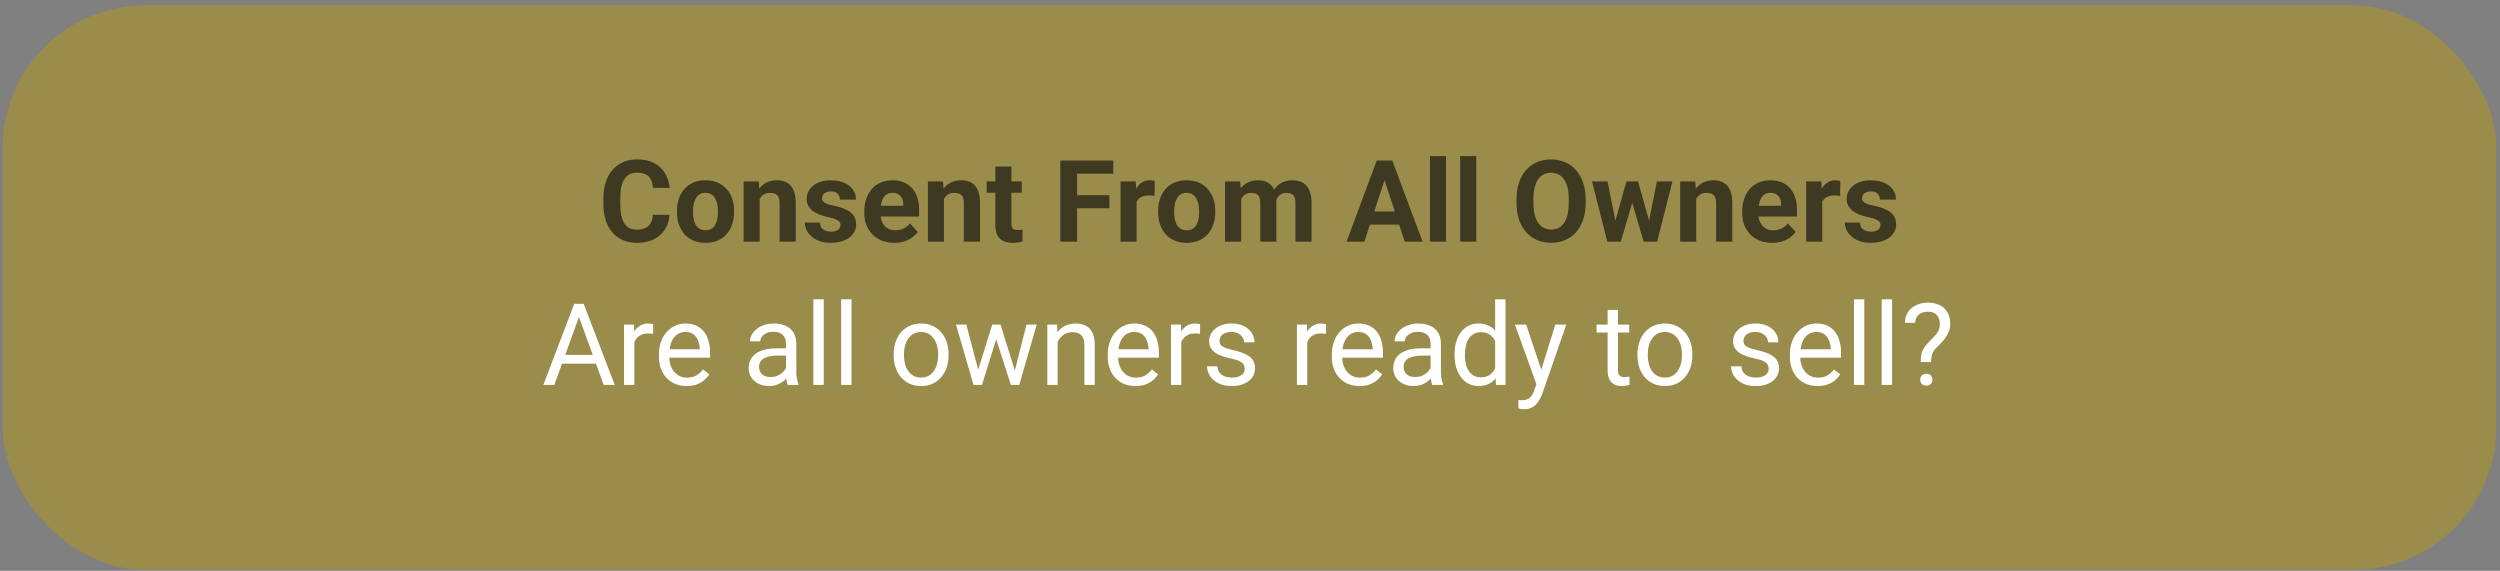 <svg width="438" height="100" viewBox="0 0 438 100" fill="none" xmlns="http://www.w3.org/2000/svg">
<rect x="0" y="0" width="438" height="100" fill="#808080" stroke="none"/>
<rect x="0.461" y="0.952" width="436.892" height="98.87" rx="25" fill="#9A8C4A"/>
<path d="M101.821 54.48L97.114 67.439H95.19L100.61 53.221H101.85L101.821 54.48ZM105.766 67.439L101.049 54.48L101.02 53.221H102.26L107.7 67.439H105.766ZM105.522 62.176V63.719H97.534V62.176H105.522ZM111.137 58.533V67.439H109.331V56.873H111.088L111.137 58.533ZM114.438 56.815L114.428 58.494C114.278 58.462 114.135 58.442 113.999 58.435C113.868 58.422 113.719 58.416 113.549 58.416C113.133 58.416 112.765 58.481 112.446 58.611C112.127 58.742 111.857 58.924 111.635 59.158C111.414 59.393 111.238 59.672 111.108 59.998C110.984 60.317 110.903 60.669 110.864 61.053L110.356 61.346C110.356 60.708 110.418 60.109 110.542 59.549C110.672 58.989 110.87 58.494 111.137 58.065C111.404 57.628 111.743 57.29 112.153 57.049C112.569 56.801 113.064 56.678 113.637 56.678C113.767 56.678 113.917 56.694 114.086 56.727C114.256 56.753 114.373 56.782 114.438 56.815ZM120.297 67.635C119.562 67.635 118.894 67.511 118.295 67.264C117.703 67.01 117.192 66.655 116.762 66.199C116.339 65.743 116.014 65.203 115.786 64.578C115.558 63.953 115.444 63.27 115.444 62.527V62.117C115.444 61.258 115.571 60.493 115.825 59.822C116.079 59.145 116.424 58.572 116.86 58.103C117.296 57.635 117.791 57.28 118.344 57.039C118.898 56.798 119.471 56.678 120.063 56.678C120.818 56.678 121.469 56.808 122.016 57.068C122.569 57.329 123.022 57.693 123.374 58.162C123.725 58.624 123.986 59.171 124.155 59.803C124.324 60.428 124.409 61.111 124.409 61.853V62.664H116.518V61.19H122.602V61.053C122.576 60.584 122.478 60.128 122.309 59.685C122.146 59.243 121.886 58.878 121.528 58.592C121.17 58.305 120.681 58.162 120.063 58.162C119.653 58.162 119.275 58.25 118.93 58.426C118.585 58.595 118.289 58.849 118.042 59.188C117.794 59.526 117.602 59.94 117.465 60.428C117.329 60.916 117.26 61.479 117.26 62.117V62.527C117.26 63.029 117.329 63.501 117.465 63.943C117.609 64.38 117.814 64.764 118.081 65.096C118.354 65.428 118.683 65.688 119.067 65.877C119.458 66.066 119.9 66.16 120.395 66.16C121.033 66.16 121.573 66.03 122.016 65.769C122.459 65.509 122.846 65.161 123.178 64.725L124.272 65.594C124.044 65.939 123.754 66.268 123.403 66.58C123.051 66.893 122.618 67.147 122.104 67.342C121.596 67.537 120.994 67.635 120.297 67.635ZM137.709 65.633V60.193C137.709 59.777 137.625 59.415 137.456 59.109C137.293 58.797 137.045 58.556 136.713 58.387C136.381 58.217 135.971 58.133 135.483 58.133C135.027 58.133 134.627 58.211 134.282 58.367C133.943 58.523 133.676 58.728 133.481 58.982C133.292 59.236 133.198 59.51 133.198 59.803H131.391C131.391 59.425 131.489 59.051 131.684 58.68C131.879 58.309 132.159 57.973 132.524 57.674C132.895 57.368 133.338 57.127 133.852 56.951C134.373 56.769 134.952 56.678 135.59 56.678C136.359 56.678 137.036 56.808 137.622 57.068C138.214 57.329 138.676 57.723 139.008 58.25C139.347 58.771 139.516 59.425 139.516 60.213V65.135C139.516 65.486 139.545 65.861 139.604 66.258C139.669 66.655 139.764 66.997 139.887 67.283V67.439H138.002C137.911 67.231 137.84 66.954 137.788 66.609C137.736 66.258 137.709 65.932 137.709 65.633ZM138.022 61.033L138.042 62.303H136.215C135.701 62.303 135.242 62.345 134.838 62.43C134.435 62.508 134.096 62.628 133.823 62.791C133.549 62.954 133.341 63.159 133.198 63.406C133.055 63.647 132.983 63.93 132.983 64.256C132.983 64.588 133.058 64.891 133.208 65.164C133.357 65.438 133.582 65.656 133.881 65.818C134.187 65.975 134.562 66.053 135.004 66.053C135.558 66.053 136.046 65.936 136.469 65.701C136.892 65.467 137.228 65.18 137.475 64.842C137.729 64.503 137.866 64.174 137.885 63.855L138.657 64.725C138.611 64.998 138.487 65.301 138.286 65.633C138.084 65.965 137.814 66.284 137.475 66.59C137.143 66.889 136.746 67.14 136.284 67.342C135.828 67.537 135.314 67.635 134.741 67.635C134.025 67.635 133.396 67.495 132.856 67.215C132.322 66.935 131.905 66.561 131.606 66.092C131.313 65.617 131.167 65.086 131.167 64.5C131.167 63.934 131.277 63.435 131.499 63.006C131.72 62.57 132.039 62.208 132.456 61.922C132.872 61.629 133.374 61.408 133.959 61.258C134.545 61.108 135.2 61.033 135.922 61.033H138.022ZM144.321 52.44V67.439H142.504V52.44H144.321ZM149.184 52.44V67.439H147.368V52.44H149.184ZM156.567 62.273V62.049C156.567 61.287 156.678 60.581 156.899 59.93C157.12 59.272 157.439 58.703 157.856 58.221C158.273 57.732 158.777 57.355 159.37 57.088C159.962 56.815 160.626 56.678 161.362 56.678C162.104 56.678 162.771 56.815 163.364 57.088C163.963 57.355 164.471 57.732 164.887 58.221C165.31 58.703 165.633 59.272 165.854 59.93C166.075 60.581 166.186 61.287 166.186 62.049V62.273C166.186 63.035 166.075 63.742 165.854 64.393C165.633 65.044 165.31 65.613 164.887 66.102C164.471 66.583 163.966 66.961 163.374 67.234C162.788 67.501 162.124 67.635 161.381 67.635C160.639 67.635 159.972 67.501 159.379 67.234C158.787 66.961 158.279 66.583 157.856 66.102C157.439 65.613 157.12 65.044 156.899 64.393C156.678 63.742 156.567 63.035 156.567 62.273ZM158.374 62.049V62.273C158.374 62.801 158.435 63.299 158.559 63.768C158.683 64.23 158.868 64.64 159.116 64.998C159.37 65.356 159.685 65.639 160.063 65.848C160.441 66.049 160.88 66.15 161.381 66.15C161.876 66.15 162.309 66.049 162.68 65.848C163.058 65.639 163.37 65.356 163.618 64.998C163.865 64.64 164.051 64.23 164.174 63.768C164.305 63.299 164.37 62.801 164.37 62.273V62.049C164.37 61.528 164.305 61.036 164.174 60.574C164.051 60.105 163.862 59.692 163.608 59.334C163.361 58.969 163.048 58.683 162.67 58.475C162.299 58.266 161.863 58.162 161.362 58.162C160.867 58.162 160.431 58.266 160.053 58.475C159.682 58.683 159.37 58.969 159.116 59.334C158.868 59.692 158.683 60.105 158.559 60.574C158.435 61.036 158.374 61.528 158.374 62.049ZM171.127 65.564L173.842 56.873H175.034L174.799 58.602L172.036 67.439H170.874L171.127 65.564ZM169.301 56.873L171.616 65.662L171.782 67.439H170.561L167.495 56.873H169.301ZM177.631 65.594L179.838 56.873H181.635L178.569 67.439H177.358L177.631 65.594ZM175.297 56.873L177.954 65.418L178.256 67.439H177.104L174.262 58.582L174.028 56.873H175.297ZM185.297 59.129V67.439H183.491V56.873H185.2L185.297 59.129ZM184.868 61.756L184.116 61.727C184.122 61.004 184.23 60.337 184.438 59.725C184.646 59.106 184.939 58.569 185.317 58.113C185.694 57.658 186.144 57.306 186.665 57.059C187.192 56.805 187.775 56.678 188.413 56.678C188.933 56.678 189.402 56.749 189.819 56.893C190.236 57.029 190.59 57.251 190.883 57.557C191.183 57.863 191.411 58.26 191.567 58.748C191.723 59.23 191.801 59.819 191.801 60.516V67.439H189.985V60.496C189.985 59.943 189.903 59.5 189.741 59.168C189.578 58.829 189.34 58.585 189.028 58.435C188.715 58.279 188.331 58.201 187.875 58.201C187.426 58.201 187.016 58.296 186.645 58.484C186.28 58.673 185.965 58.934 185.698 59.266C185.437 59.598 185.232 59.978 185.083 60.408C184.939 60.831 184.868 61.281 184.868 61.756ZM198.93 67.635C198.194 67.635 197.527 67.511 196.928 67.264C196.336 67.01 195.825 66.655 195.395 66.199C194.972 65.743 194.646 65.203 194.418 64.578C194.191 63.953 194.077 63.27 194.077 62.527V62.117C194.077 61.258 194.204 60.493 194.458 59.822C194.711 59.145 195.056 58.572 195.493 58.103C195.929 57.635 196.424 57.28 196.977 57.039C197.53 56.798 198.103 56.678 198.696 56.678C199.451 56.678 200.102 56.808 200.649 57.068C201.202 57.329 201.655 57.693 202.006 58.162C202.358 58.624 202.618 59.171 202.788 59.803C202.957 60.428 203.042 61.111 203.042 61.853V62.664H195.151V61.19H201.235V61.053C201.209 60.584 201.111 60.128 200.942 59.685C200.779 59.243 200.519 58.878 200.161 58.592C199.803 58.305 199.314 58.162 198.696 58.162C198.286 58.162 197.908 58.25 197.563 58.426C197.218 58.595 196.922 58.849 196.674 59.188C196.427 59.526 196.235 59.94 196.098 60.428C195.961 60.916 195.893 61.479 195.893 62.117V62.527C195.893 63.029 195.961 63.501 196.098 63.943C196.241 64.38 196.446 64.764 196.713 65.096C196.987 65.428 197.316 65.688 197.7 65.877C198.09 66.066 198.533 66.16 199.028 66.16C199.666 66.16 200.206 66.03 200.649 65.769C201.092 65.509 201.479 65.161 201.811 64.725L202.905 65.594C202.677 65.939 202.387 66.268 202.036 66.58C201.684 66.893 201.251 67.147 200.737 67.342C200.229 67.537 199.627 67.635 198.93 67.635ZM206.958 58.533V67.439H205.151V56.873H206.909L206.958 58.533ZM210.258 56.815L210.249 58.494C210.099 58.462 209.956 58.442 209.819 58.435C209.689 58.422 209.539 58.416 209.37 58.416C208.953 58.416 208.585 58.481 208.266 58.611C207.947 58.742 207.677 58.924 207.456 59.158C207.234 59.393 207.058 59.672 206.928 59.998C206.805 60.317 206.723 60.669 206.684 61.053L206.176 61.346C206.176 60.708 206.238 60.109 206.362 59.549C206.492 58.989 206.691 58.494 206.958 58.065C207.224 57.628 207.563 57.29 207.973 57.049C208.39 56.801 208.885 56.678 209.458 56.678C209.588 56.678 209.737 56.694 209.907 56.727C210.076 56.753 210.193 56.782 210.258 56.815ZM218.081 64.637C218.081 64.376 218.022 64.135 217.905 63.914C217.794 63.686 217.563 63.481 217.211 63.299C216.866 63.11 216.346 62.947 215.649 62.81C215.063 62.687 214.532 62.54 214.057 62.371C213.588 62.202 213.188 61.997 212.856 61.756C212.53 61.515 212.28 61.232 212.104 60.906C211.928 60.581 211.84 60.2 211.84 59.764C211.84 59.347 211.931 58.953 212.114 58.582C212.303 58.211 212.566 57.882 212.905 57.596C213.25 57.309 213.663 57.085 214.145 56.922C214.627 56.759 215.164 56.678 215.756 56.678C216.603 56.678 217.325 56.828 217.924 57.127C218.523 57.426 218.982 57.827 219.301 58.328C219.62 58.823 219.78 59.373 219.78 59.978H217.973C217.973 59.685 217.885 59.402 217.709 59.129C217.54 58.849 217.29 58.618 216.958 58.435C216.632 58.253 216.232 58.162 215.756 58.162C215.255 58.162 214.848 58.24 214.536 58.397C214.23 58.546 214.005 58.738 213.862 58.973C213.725 59.207 213.657 59.454 213.657 59.715C213.657 59.91 213.689 60.086 213.754 60.242C213.826 60.392 213.95 60.532 214.125 60.662C214.301 60.786 214.549 60.903 214.868 61.014C215.187 61.124 215.594 61.235 216.088 61.346C216.954 61.541 217.667 61.775 218.227 62.049C218.787 62.322 219.204 62.658 219.477 63.055C219.75 63.452 219.887 63.934 219.887 64.5C219.887 64.962 219.79 65.385 219.594 65.769C219.405 66.154 219.129 66.486 218.764 66.766C218.406 67.039 217.976 67.254 217.475 67.41C216.98 67.56 216.424 67.635 215.805 67.635C214.874 67.635 214.086 67.469 213.442 67.137C212.797 66.805 212.309 66.375 211.977 65.848C211.645 65.32 211.479 64.764 211.479 64.178H213.295C213.321 64.672 213.465 65.066 213.725 65.359C213.986 65.646 214.305 65.851 214.682 65.975C215.06 66.092 215.434 66.15 215.805 66.15C216.3 66.15 216.713 66.085 217.045 65.955C217.384 65.825 217.641 65.646 217.817 65.418C217.993 65.19 218.081 64.93 218.081 64.637ZM229.028 58.533V67.439H227.221V56.873H228.979L229.028 58.533ZM232.329 56.815L232.319 58.494C232.169 58.462 232.026 58.442 231.889 58.435C231.759 58.422 231.609 58.416 231.44 58.416C231.023 58.416 230.655 58.481 230.336 58.611C230.017 58.742 229.747 58.924 229.526 59.158C229.305 59.393 229.129 59.672 228.999 59.998C228.875 60.317 228.793 60.669 228.754 61.053L228.247 61.346C228.247 60.708 228.308 60.109 228.432 59.549C228.562 58.989 228.761 58.494 229.028 58.065C229.295 57.628 229.633 57.29 230.043 57.049C230.46 56.801 230.955 56.678 231.528 56.678C231.658 56.678 231.808 56.694 231.977 56.727C232.146 56.753 232.264 56.782 232.329 56.815ZM238.188 67.635C237.452 67.635 236.785 67.511 236.186 67.264C235.594 67.01 235.083 66.655 234.653 66.199C234.23 65.743 233.904 65.203 233.676 64.578C233.448 63.953 233.334 63.27 233.334 62.527V62.117C233.334 61.258 233.461 60.493 233.715 59.822C233.969 59.145 234.314 58.572 234.75 58.103C235.187 57.635 235.681 57.28 236.235 57.039C236.788 56.798 237.361 56.678 237.954 56.678C238.709 56.678 239.36 56.808 239.907 57.068C240.46 57.329 240.913 57.693 241.264 58.162C241.616 58.624 241.876 59.171 242.045 59.803C242.215 60.428 242.299 61.111 242.299 61.853V62.664H234.409V61.19H240.493V61.053C240.467 60.584 240.369 60.128 240.2 59.685C240.037 59.243 239.777 58.878 239.418 58.592C239.06 58.305 238.572 58.162 237.954 58.162C237.543 58.162 237.166 58.25 236.821 58.426C236.476 58.595 236.18 58.849 235.932 59.188C235.685 59.526 235.493 59.94 235.356 60.428C235.219 60.916 235.151 61.479 235.151 62.117V62.527C235.151 63.029 235.219 63.501 235.356 63.943C235.499 64.38 235.704 64.764 235.971 65.096C236.245 65.428 236.573 65.688 236.958 65.877C237.348 66.066 237.791 66.16 238.286 66.16C238.924 66.16 239.464 66.03 239.907 65.769C240.349 65.509 240.737 65.161 241.069 64.725L242.163 65.594C241.935 65.939 241.645 66.268 241.293 66.58C240.942 66.893 240.509 67.147 239.995 67.342C239.487 67.537 238.885 67.635 238.188 67.635ZM250.639 65.633V60.193C250.639 59.777 250.555 59.415 250.385 59.109C250.222 58.797 249.975 58.556 249.643 58.387C249.311 58.217 248.901 58.133 248.413 58.133C247.957 58.133 247.556 58.211 247.211 58.367C246.873 58.523 246.606 58.728 246.411 58.982C246.222 59.236 246.127 59.51 246.127 59.803H244.321C244.321 59.425 244.418 59.051 244.614 58.68C244.809 58.309 245.089 57.973 245.454 57.674C245.825 57.368 246.267 57.127 246.782 56.951C247.303 56.769 247.882 56.678 248.52 56.678C249.288 56.678 249.965 56.808 250.551 57.068C251.144 57.329 251.606 57.723 251.938 58.25C252.277 58.771 252.446 59.425 252.446 60.213V65.135C252.446 65.486 252.475 65.861 252.534 66.258C252.599 66.655 252.693 66.997 252.817 67.283V67.439H250.932C250.841 67.231 250.769 66.954 250.717 66.609C250.665 66.258 250.639 65.932 250.639 65.633ZM250.952 61.033L250.971 62.303H249.145C248.631 62.303 248.172 62.345 247.768 62.43C247.364 62.508 247.026 62.628 246.752 62.791C246.479 62.954 246.271 63.159 246.127 63.406C245.984 63.647 245.913 63.93 245.913 64.256C245.913 64.588 245.987 64.891 246.137 65.164C246.287 65.438 246.512 65.656 246.811 65.818C247.117 65.975 247.491 66.053 247.934 66.053C248.487 66.053 248.976 65.936 249.399 65.701C249.822 65.467 250.157 65.18 250.405 64.842C250.659 64.503 250.795 64.174 250.815 63.855L251.586 64.725C251.541 64.998 251.417 65.301 251.215 65.633C251.014 65.965 250.743 66.284 250.405 66.59C250.073 66.889 249.676 67.14 249.213 67.342C248.758 67.537 248.243 67.635 247.67 67.635C246.954 67.635 246.326 67.495 245.786 67.215C245.252 66.935 244.835 66.561 244.536 66.092C244.243 65.617 244.096 65.086 244.096 64.5C244.096 63.934 244.207 63.435 244.428 63.006C244.65 62.57 244.969 62.208 245.385 61.922C245.802 61.629 246.303 61.408 246.889 61.258C247.475 61.108 248.129 61.033 248.852 61.033H250.952ZM261.948 65.389V52.44H263.764V67.439H262.104L261.948 65.389ZM254.838 62.273V62.068C254.838 61.261 254.936 60.529 255.131 59.871C255.333 59.207 255.616 58.637 255.981 58.162C256.352 57.687 256.792 57.322 257.299 57.068C257.814 56.808 258.387 56.678 259.018 56.678C259.682 56.678 260.262 56.795 260.756 57.029C261.258 57.257 261.681 57.592 262.026 58.035C262.377 58.471 262.654 58.999 262.856 59.617C263.058 60.236 263.198 60.935 263.276 61.717V62.615C263.204 63.39 263.064 64.087 262.856 64.705C262.654 65.324 262.377 65.851 262.026 66.287C261.681 66.723 261.258 67.059 260.756 67.293C260.255 67.521 259.669 67.635 258.999 67.635C258.38 67.635 257.814 67.501 257.299 67.234C256.792 66.967 256.352 66.593 255.981 66.111C255.616 65.63 255.333 65.063 255.131 64.412C254.936 63.755 254.838 63.042 254.838 62.273ZM256.655 62.068V62.273C256.655 62.801 256.707 63.296 256.811 63.758C256.922 64.22 257.091 64.627 257.319 64.978C257.547 65.33 257.836 65.607 258.188 65.809C258.54 66.004 258.959 66.102 259.448 66.102C260.047 66.102 260.538 65.975 260.922 65.721C261.313 65.467 261.625 65.132 261.86 64.715C262.094 64.298 262.277 63.846 262.407 63.357V61.004C262.329 60.646 262.215 60.301 262.065 59.969C261.922 59.63 261.733 59.331 261.499 59.07C261.271 58.803 260.987 58.592 260.649 58.435C260.317 58.279 259.923 58.201 259.467 58.201C258.972 58.201 258.546 58.305 258.188 58.514C257.836 58.715 257.547 58.995 257.319 59.353C257.091 59.705 256.922 60.115 256.811 60.584C256.707 61.046 256.655 61.541 256.655 62.068ZM269.545 66.346L272.485 56.873H274.418L270.18 69.07C270.083 69.331 269.952 69.611 269.79 69.91C269.633 70.216 269.431 70.506 269.184 70.779C268.937 71.053 268.637 71.274 268.286 71.443C267.941 71.619 267.527 71.707 267.045 71.707C266.902 71.707 266.72 71.688 266.499 71.648C266.277 71.609 266.121 71.577 266.03 71.551L266.02 70.086C266.072 70.092 266.153 70.099 266.264 70.106C266.381 70.118 266.463 70.125 266.508 70.125C266.918 70.125 267.267 70.07 267.553 69.959C267.84 69.855 268.081 69.676 268.276 69.422C268.478 69.174 268.65 68.833 268.793 68.397L269.545 66.346ZM267.387 56.873L270.131 65.076L270.6 66.981L269.301 67.644L265.415 56.873H267.387ZM285.434 56.873V58.26H279.721V56.873H285.434ZM281.655 54.305H283.461V64.822C283.461 65.18 283.517 65.451 283.627 65.633C283.738 65.815 283.881 65.936 284.057 65.994C284.233 66.053 284.422 66.082 284.624 66.082C284.773 66.082 284.93 66.069 285.092 66.043C285.262 66.01 285.389 65.984 285.473 65.965L285.483 67.439C285.34 67.485 285.151 67.527 284.917 67.566C284.689 67.612 284.412 67.635 284.086 67.635C283.644 67.635 283.237 67.547 282.866 67.371C282.495 67.195 282.198 66.902 281.977 66.492C281.762 66.076 281.655 65.516 281.655 64.812V54.305ZM286.879 62.273V62.049C286.879 61.287 286.99 60.581 287.211 59.93C287.433 59.272 287.752 58.703 288.168 58.221C288.585 57.732 289.09 57.355 289.682 57.088C290.275 56.815 290.939 56.678 291.674 56.678C292.417 56.678 293.084 56.815 293.676 57.088C294.275 57.355 294.783 57.732 295.2 58.221C295.623 58.703 295.945 59.272 296.167 59.93C296.388 60.581 296.499 61.287 296.499 62.049V62.273C296.499 63.035 296.388 63.742 296.167 64.393C295.945 65.044 295.623 65.613 295.2 66.102C294.783 66.583 294.278 66.961 293.686 67.234C293.1 67.501 292.436 67.635 291.694 67.635C290.952 67.635 290.284 67.501 289.692 67.234C289.099 66.961 288.592 66.583 288.168 66.102C287.752 65.613 287.433 65.044 287.211 64.393C286.99 63.742 286.879 63.035 286.879 62.273ZM288.686 62.049V62.273C288.686 62.801 288.748 63.299 288.872 63.768C288.995 64.23 289.181 64.64 289.428 64.998C289.682 65.356 289.998 65.639 290.375 65.848C290.753 66.049 291.193 66.15 291.694 66.15C292.189 66.15 292.622 66.049 292.993 65.848C293.37 65.639 293.683 65.356 293.93 64.998C294.178 64.64 294.363 64.23 294.487 63.768C294.617 63.299 294.682 62.801 294.682 62.273V62.049C294.682 61.528 294.617 61.036 294.487 60.574C294.363 60.105 294.174 59.692 293.92 59.334C293.673 58.969 293.361 58.683 292.983 58.475C292.612 58.266 292.176 58.162 291.674 58.162C291.18 58.162 290.743 58.266 290.366 58.475C289.995 58.683 289.682 58.969 289.428 59.334C289.181 59.692 288.995 60.105 288.872 60.574C288.748 61.036 288.686 61.528 288.686 62.049ZM309.877 64.637C309.877 64.376 309.819 64.135 309.702 63.914C309.591 63.686 309.36 63.481 309.008 63.299C308.663 63.11 308.142 62.947 307.446 62.81C306.86 62.687 306.329 62.54 305.854 62.371C305.385 62.202 304.985 61.997 304.653 61.756C304.327 61.515 304.077 61.232 303.901 60.906C303.725 60.581 303.637 60.2 303.637 59.764C303.637 59.347 303.728 58.953 303.911 58.582C304.099 58.211 304.363 57.882 304.702 57.596C305.047 57.309 305.46 57.085 305.942 56.922C306.424 56.759 306.961 56.678 307.553 56.678C308.4 56.678 309.122 56.828 309.721 57.127C310.32 57.426 310.779 57.827 311.098 58.328C311.417 58.823 311.577 59.373 311.577 59.978H309.77C309.77 59.685 309.682 59.402 309.506 59.129C309.337 58.849 309.086 58.618 308.754 58.435C308.429 58.253 308.028 58.162 307.553 58.162C307.052 58.162 306.645 58.24 306.333 58.397C306.027 58.546 305.802 58.738 305.659 58.973C305.522 59.207 305.454 59.454 305.454 59.715C305.454 59.91 305.486 60.086 305.551 60.242C305.623 60.392 305.747 60.532 305.922 60.662C306.098 60.786 306.346 60.903 306.665 61.014C306.984 61.124 307.39 61.235 307.885 61.346C308.751 61.541 309.464 61.775 310.024 62.049C310.584 62.322 311 62.658 311.274 63.055C311.547 63.452 311.684 63.934 311.684 64.5C311.684 64.962 311.586 65.385 311.391 65.769C311.202 66.154 310.926 66.486 310.561 66.766C310.203 67.039 309.773 67.254 309.272 67.41C308.777 67.56 308.221 67.635 307.602 67.635C306.671 67.635 305.883 67.469 305.239 67.137C304.594 66.805 304.106 66.375 303.774 65.848C303.442 65.32 303.276 64.764 303.276 64.178H305.092C305.118 64.672 305.262 65.066 305.522 65.359C305.782 65.646 306.101 65.851 306.479 65.975C306.857 66.092 307.231 66.15 307.602 66.15C308.097 66.15 308.51 66.085 308.842 65.955C309.181 65.825 309.438 65.646 309.614 65.418C309.79 65.19 309.877 64.93 309.877 64.637ZM318.442 67.635C317.706 67.635 317.039 67.511 316.44 67.264C315.847 67.01 315.336 66.655 314.907 66.199C314.484 65.743 314.158 65.203 313.93 64.578C313.702 63.953 313.588 63.27 313.588 62.527V62.117C313.588 61.258 313.715 60.493 313.969 59.822C314.223 59.145 314.568 58.572 315.004 58.103C315.441 57.635 315.935 57.28 316.489 57.039C317.042 56.798 317.615 56.678 318.208 56.678C318.963 56.678 319.614 56.808 320.161 57.068C320.714 57.329 321.167 57.693 321.518 58.162C321.87 58.624 322.13 59.171 322.299 59.803C322.469 60.428 322.553 61.111 322.553 61.853V62.664H314.663V61.19H320.747V61.053C320.721 60.584 320.623 60.128 320.454 59.685C320.291 59.243 320.03 58.878 319.672 58.592C319.314 58.305 318.826 58.162 318.208 58.162C317.797 58.162 317.42 58.25 317.075 58.426C316.73 58.595 316.433 58.849 316.186 59.188C315.939 59.526 315.747 59.94 315.61 60.428C315.473 60.916 315.405 61.479 315.405 62.117V62.527C315.405 63.029 315.473 63.501 315.61 63.943C315.753 64.38 315.958 64.764 316.225 65.096C316.499 65.428 316.827 65.688 317.211 65.877C317.602 66.066 318.045 66.16 318.54 66.16C319.178 66.16 319.718 66.03 320.161 65.769C320.603 65.509 320.991 65.161 321.323 64.725L322.417 65.594C322.189 65.939 321.899 66.268 321.547 66.58C321.196 66.893 320.763 67.147 320.249 67.342C319.741 67.537 319.139 67.635 318.442 67.635ZM326.625 52.44V67.439H324.809V52.44H326.625ZM331.489 52.44V67.439H329.672V52.44H331.489ZM338.315 63.435H336.499C336.505 62.81 336.56 62.3 336.665 61.902C336.775 61.499 336.954 61.131 337.202 60.799C337.449 60.467 337.778 60.089 338.188 59.666C338.487 59.36 338.761 59.074 339.008 58.807C339.262 58.533 339.467 58.24 339.624 57.928C339.78 57.609 339.858 57.228 339.858 56.785C339.858 56.336 339.777 55.949 339.614 55.623C339.458 55.297 339.223 55.047 338.911 54.871C338.605 54.695 338.224 54.607 337.768 54.607C337.39 54.607 337.032 54.676 336.694 54.812C336.355 54.949 336.082 55.161 335.874 55.447C335.665 55.727 335.558 56.095 335.551 56.551H333.745C333.758 55.815 333.94 55.184 334.292 54.656C334.65 54.129 335.131 53.725 335.737 53.445C336.342 53.165 337.019 53.025 337.768 53.025C338.595 53.025 339.298 53.175 339.877 53.475C340.463 53.774 340.909 54.204 341.215 54.764C341.521 55.317 341.674 55.975 341.674 56.736C341.674 57.322 341.554 57.863 341.313 58.357C341.079 58.846 340.776 59.305 340.405 59.734C340.034 60.164 339.64 60.574 339.223 60.965C338.865 61.297 338.624 61.671 338.5 62.088C338.377 62.505 338.315 62.954 338.315 63.435ZM336.42 66.531C336.42 66.238 336.512 65.991 336.694 65.789C336.876 65.587 337.14 65.486 337.485 65.486C337.836 65.486 338.103 65.587 338.286 65.789C338.468 65.991 338.559 66.238 338.559 66.531C338.559 66.811 338.468 67.052 338.286 67.254C338.103 67.456 337.836 67.557 337.485 67.557C337.14 67.557 336.876 67.456 336.694 67.254C336.512 67.052 336.42 66.811 336.42 66.531Z" fill="white"/>
<path d="M114.385 37.629H117.305C117.247 38.586 116.983 39.435 116.514 40.178C116.052 40.92 115.404 41.499 114.571 41.916C113.744 42.333 112.748 42.541 111.583 42.541C110.671 42.541 109.854 42.385 109.131 42.072C108.409 41.753 107.79 41.297 107.276 40.705C106.768 40.113 106.381 39.397 106.114 38.557C105.847 37.717 105.713 36.776 105.713 35.734V34.748C105.713 33.706 105.85 32.766 106.124 31.926C106.403 31.079 106.801 30.36 107.315 29.768C107.836 29.175 108.458 28.719 109.18 28.4C109.903 28.081 110.71 27.922 111.602 27.922C112.787 27.922 113.786 28.137 114.6 28.566C115.42 28.996 116.055 29.588 116.504 30.344C116.96 31.099 117.234 31.958 117.325 32.922H114.395C114.362 32.349 114.249 31.864 114.053 31.467C113.858 31.063 113.562 30.76 113.165 30.559C112.774 30.35 112.253 30.246 111.602 30.246C111.114 30.246 110.687 30.337 110.323 30.52C109.958 30.702 109.652 30.979 109.405 31.35C109.157 31.721 108.972 32.19 108.848 32.756C108.731 33.316 108.672 33.973 108.672 34.728V35.734C108.672 36.47 108.728 37.118 108.838 37.678C108.949 38.231 109.118 38.7 109.346 39.084C109.581 39.462 109.88 39.748 110.245 39.943C110.616 40.132 111.062 40.227 111.583 40.227C112.194 40.227 112.699 40.129 113.096 39.934C113.493 39.738 113.796 39.449 114.004 39.065C114.219 38.68 114.346 38.202 114.385 37.629ZM118.604 37.17V36.965C118.604 36.19 118.715 35.477 118.936 34.826C119.157 34.169 119.48 33.599 119.903 33.117C120.326 32.635 120.847 32.261 121.465 31.994C122.084 31.721 122.793 31.584 123.594 31.584C124.395 31.584 125.108 31.721 125.733 31.994C126.358 32.261 126.882 32.635 127.305 33.117C127.735 33.599 128.06 34.169 128.282 34.826C128.503 35.477 128.614 36.19 128.614 36.965V37.17C128.614 37.938 128.503 38.651 128.282 39.309C128.06 39.96 127.735 40.529 127.305 41.018C126.882 41.499 126.361 41.874 125.743 42.141C125.124 42.408 124.415 42.541 123.614 42.541C122.813 42.541 122.1 42.408 121.475 42.141C120.857 41.874 120.333 41.499 119.903 41.018C119.48 40.529 119.157 39.96 118.936 39.309C118.715 38.651 118.604 37.938 118.604 37.17ZM121.417 36.965V37.17C121.417 37.613 121.456 38.026 121.534 38.41C121.612 38.794 121.736 39.133 121.905 39.426C122.081 39.712 122.308 39.937 122.588 40.1C122.868 40.262 123.21 40.344 123.614 40.344C124.004 40.344 124.34 40.262 124.62 40.1C124.9 39.937 125.124 39.712 125.293 39.426C125.463 39.133 125.586 38.794 125.665 38.41C125.749 38.026 125.792 37.613 125.792 37.17V36.965C125.792 36.535 125.749 36.132 125.665 35.754C125.586 35.37 125.459 35.031 125.284 34.738C125.114 34.439 124.89 34.204 124.61 34.035C124.33 33.866 123.991 33.781 123.594 33.781C123.197 33.781 122.859 33.866 122.579 34.035C122.305 34.204 122.081 34.439 121.905 34.738C121.736 35.031 121.612 35.37 121.534 35.754C121.456 36.132 121.417 36.535 121.417 36.965ZM133.096 34.035V42.346H130.284V31.779H132.92L133.096 34.035ZM132.686 36.691H131.924C131.924 35.91 132.025 35.207 132.227 34.582C132.429 33.95 132.712 33.413 133.077 32.971C133.441 32.522 133.874 32.18 134.375 31.945C134.883 31.704 135.45 31.584 136.075 31.584C136.569 31.584 137.022 31.656 137.432 31.799C137.842 31.942 138.194 32.17 138.487 32.482C138.786 32.795 139.014 33.208 139.17 33.723C139.333 34.237 139.415 34.865 139.415 35.607V42.346H136.583V35.598C136.583 35.129 136.517 34.764 136.387 34.504C136.257 34.243 136.065 34.061 135.811 33.957C135.564 33.846 135.258 33.791 134.893 33.791C134.515 33.791 134.187 33.866 133.907 34.016C133.633 34.165 133.405 34.374 133.223 34.641C133.047 34.901 132.914 35.207 132.823 35.559C132.732 35.91 132.686 36.288 132.686 36.691ZM147.266 39.426C147.266 39.224 147.208 39.042 147.09 38.879C146.973 38.716 146.755 38.566 146.436 38.43C146.124 38.286 145.671 38.156 145.079 38.039C144.545 37.922 144.047 37.775 143.584 37.6C143.129 37.417 142.732 37.199 142.393 36.945C142.061 36.691 141.801 36.392 141.612 36.047C141.423 35.695 141.329 35.295 141.329 34.846C141.329 34.403 141.423 33.986 141.612 33.596C141.807 33.205 142.084 32.86 142.442 32.56C142.806 32.255 143.249 32.017 143.77 31.848C144.297 31.672 144.89 31.584 145.547 31.584C146.465 31.584 147.253 31.73 147.911 32.023C148.575 32.316 149.083 32.72 149.434 33.234C149.792 33.742 149.971 34.322 149.971 34.973H147.159C147.159 34.699 147.1 34.455 146.983 34.24C146.872 34.019 146.696 33.846 146.456 33.723C146.221 33.592 145.915 33.527 145.538 33.527C145.225 33.527 144.955 33.583 144.727 33.693C144.499 33.797 144.323 33.941 144.2 34.123C144.083 34.299 144.024 34.494 144.024 34.709C144.024 34.872 144.056 35.018 144.122 35.148C144.193 35.272 144.307 35.386 144.463 35.49C144.62 35.594 144.821 35.692 145.069 35.783C145.323 35.868 145.635 35.946 146.006 36.018C146.768 36.174 147.448 36.379 148.047 36.633C148.646 36.88 149.122 37.219 149.473 37.648C149.825 38.072 150 38.628 150 39.318C150 39.787 149.896 40.217 149.688 40.607C149.48 40.998 149.18 41.34 148.79 41.633C148.399 41.919 147.93 42.144 147.383 42.307C146.843 42.463 146.234 42.541 145.557 42.541C144.574 42.541 143.741 42.365 143.057 42.014C142.38 41.662 141.866 41.216 141.514 40.676C141.169 40.129 140.997 39.569 140.997 38.996H143.663C143.676 39.38 143.773 39.69 143.956 39.924C144.144 40.158 144.382 40.328 144.668 40.432C144.961 40.536 145.277 40.588 145.616 40.588C145.98 40.588 146.283 40.539 146.524 40.441C146.765 40.337 146.947 40.2 147.071 40.031C147.201 39.855 147.266 39.654 147.266 39.426ZM156.69 42.541C155.87 42.541 155.134 42.411 154.483 42.15C153.832 41.883 153.278 41.516 152.823 41.047C152.374 40.578 152.028 40.035 151.788 39.416C151.547 38.791 151.426 38.127 151.426 37.424V37.033C151.426 36.232 151.54 35.5 151.768 34.836C151.996 34.172 152.321 33.596 152.745 33.107C153.174 32.619 153.695 32.245 154.307 31.984C154.919 31.717 155.609 31.584 156.377 31.584C157.126 31.584 157.79 31.708 158.37 31.955C158.949 32.203 159.434 32.554 159.825 33.01C160.222 33.465 160.521 34.012 160.723 34.65C160.925 35.282 161.026 35.985 161.026 36.76V37.932H152.627V36.057H158.262V35.842C158.262 35.451 158.191 35.103 158.047 34.797C157.911 34.484 157.702 34.237 157.422 34.055C157.142 33.872 156.784 33.781 156.348 33.781C155.977 33.781 155.658 33.863 155.391 34.025C155.124 34.188 154.906 34.416 154.737 34.709C154.574 35.002 154.45 35.347 154.366 35.744C154.288 36.135 154.249 36.565 154.249 37.033V37.424C154.249 37.847 154.307 38.238 154.424 38.596C154.548 38.954 154.721 39.263 154.942 39.523C155.17 39.784 155.443 39.986 155.762 40.129C156.088 40.272 156.456 40.344 156.866 40.344C157.374 40.344 157.846 40.246 158.282 40.051C158.724 39.849 159.105 39.546 159.424 39.143L160.792 40.627C160.57 40.946 160.267 41.252 159.883 41.545C159.506 41.838 159.05 42.079 158.516 42.268C157.982 42.45 157.374 42.541 156.69 42.541ZM165.381 34.035V42.346H162.569V31.779H165.206L165.381 34.035ZM164.971 36.691H164.209C164.209 35.91 164.31 35.207 164.512 34.582C164.714 33.95 164.997 33.413 165.362 32.971C165.726 32.522 166.159 32.18 166.661 31.945C167.168 31.704 167.735 31.584 168.36 31.584C168.855 31.584 169.307 31.656 169.717 31.799C170.127 31.942 170.479 32.17 170.772 32.482C171.071 32.795 171.299 33.208 171.456 33.723C171.618 34.237 171.7 34.865 171.7 35.607V42.346H168.868V35.598C168.868 35.129 168.803 34.764 168.672 34.504C168.542 34.243 168.35 34.061 168.096 33.957C167.849 33.846 167.543 33.791 167.178 33.791C166.801 33.791 166.472 33.866 166.192 34.016C165.918 34.165 165.691 34.374 165.508 34.641C165.333 34.901 165.199 35.207 165.108 35.559C165.017 35.91 164.971 36.288 164.971 36.691ZM179.014 31.779V33.772H172.862V31.779H179.014ZM174.385 29.172H177.198V39.162C177.198 39.468 177.237 39.703 177.315 39.865C177.4 40.028 177.523 40.142 177.686 40.207C177.849 40.266 178.054 40.295 178.301 40.295C178.477 40.295 178.633 40.288 178.77 40.275C178.913 40.256 179.034 40.236 179.131 40.217L179.141 42.287C178.9 42.365 178.64 42.427 178.36 42.473C178.08 42.518 177.771 42.541 177.432 42.541C176.814 42.541 176.273 42.44 175.811 42.238C175.355 42.03 175.004 41.698 174.756 41.242C174.509 40.786 174.385 40.188 174.385 39.445V29.172ZM188.702 28.127V42.346H185.772V28.127H188.702ZM194.366 34.201V36.486H187.901V34.201H194.366ZM195.049 28.127V30.422H187.901V28.127H195.049ZM199.131 34.084V42.346H196.319V31.779H198.965L199.131 34.084ZM202.315 31.711L202.266 34.318C202.129 34.299 201.963 34.283 201.768 34.27C201.579 34.25 201.407 34.24 201.25 34.24C200.853 34.24 200.508 34.292 200.215 34.397C199.929 34.494 199.688 34.641 199.493 34.836C199.304 35.031 199.161 35.269 199.063 35.549C198.972 35.829 198.92 36.148 198.907 36.506L198.34 36.33C198.34 35.647 198.409 35.018 198.545 34.445C198.682 33.866 198.881 33.361 199.141 32.932C199.408 32.502 199.734 32.17 200.118 31.936C200.502 31.701 200.941 31.584 201.436 31.584C201.592 31.584 201.752 31.597 201.915 31.623C202.077 31.643 202.211 31.672 202.315 31.711ZM202.901 37.17V36.965C202.901 36.19 203.012 35.477 203.233 34.826C203.454 34.169 203.777 33.599 204.2 33.117C204.623 32.635 205.144 32.261 205.762 31.994C206.381 31.721 207.09 31.584 207.891 31.584C208.692 31.584 209.405 31.721 210.03 31.994C210.655 32.261 211.179 32.635 211.602 33.117C212.032 33.599 212.357 34.169 212.579 34.826C212.8 35.477 212.911 36.19 212.911 36.965V37.17C212.911 37.938 212.8 38.651 212.579 39.309C212.357 39.96 212.032 40.529 211.602 41.018C211.179 41.499 210.658 41.874 210.04 42.141C209.421 42.408 208.711 42.541 207.911 42.541C207.11 42.541 206.397 42.408 205.772 42.141C205.153 41.874 204.629 41.499 204.2 41.018C203.777 40.529 203.454 39.96 203.233 39.309C203.012 38.651 202.901 37.938 202.901 37.17ZM205.713 36.965V37.17C205.713 37.613 205.752 38.026 205.831 38.41C205.909 38.794 206.032 39.133 206.202 39.426C206.377 39.712 206.605 39.937 206.885 40.1C207.165 40.262 207.507 40.344 207.911 40.344C208.301 40.344 208.637 40.262 208.917 40.1C209.196 39.937 209.421 39.712 209.59 39.426C209.76 39.133 209.883 38.794 209.961 38.41C210.046 38.026 210.088 37.613 210.088 37.17V36.965C210.088 36.535 210.046 36.132 209.961 35.754C209.883 35.37 209.756 35.031 209.581 34.738C209.411 34.439 209.187 34.204 208.907 34.035C208.627 33.866 208.288 33.781 207.891 33.781C207.494 33.781 207.155 33.866 206.875 34.035C206.602 34.204 206.377 34.439 206.202 34.738C206.032 35.031 205.909 35.37 205.831 35.754C205.752 36.132 205.713 36.535 205.713 36.965ZM217.452 33.967V42.346H214.629V31.779H217.276L217.452 33.967ZM217.061 36.691H216.28C216.28 35.956 216.368 35.279 216.543 34.66C216.726 34.035 216.989 33.495 217.334 33.039C217.686 32.577 218.119 32.219 218.633 31.965C219.148 31.711 219.743 31.584 220.42 31.584C220.889 31.584 221.319 31.656 221.709 31.799C222.1 31.936 222.435 32.154 222.715 32.453C223.002 32.746 223.223 33.13 223.379 33.605C223.536 34.074 223.614 34.637 223.614 35.295V42.346H220.801V35.607C220.801 35.126 220.736 34.755 220.606 34.494C220.476 34.234 220.29 34.051 220.049 33.947C219.815 33.843 219.532 33.791 219.2 33.791C218.835 33.791 218.516 33.866 218.243 34.016C217.976 34.165 217.754 34.374 217.579 34.641C217.403 34.901 217.273 35.207 217.188 35.559C217.103 35.91 217.061 36.288 217.061 36.691ZM223.35 36.369L222.344 36.496C222.344 35.806 222.429 35.165 222.598 34.572C222.774 33.98 223.031 33.459 223.37 33.01C223.715 32.56 224.141 32.212 224.649 31.965C225.157 31.711 225.743 31.584 226.407 31.584C226.915 31.584 227.377 31.659 227.793 31.809C228.21 31.952 228.565 32.183 228.858 32.502C229.157 32.815 229.385 33.225 229.542 33.732C229.704 34.24 229.786 34.862 229.786 35.598V42.346H226.963V35.598C226.963 35.109 226.898 34.738 226.768 34.484C226.644 34.224 226.462 34.045 226.221 33.947C225.987 33.843 225.707 33.791 225.381 33.791C225.043 33.791 224.747 33.859 224.493 33.996C224.239 34.126 224.027 34.309 223.858 34.543C223.689 34.777 223.562 35.051 223.477 35.363C223.392 35.669 223.35 36.005 223.35 36.369ZM242.901 30.559L239.034 42.346H235.918L241.202 28.127H243.184L242.901 30.559ZM246.114 42.346L242.237 30.559L241.924 28.127H243.926L249.239 42.346H246.114ZM245.938 37.053V39.348H238.428V37.053H245.938ZM253.35 27.346V42.346H250.528V27.346H253.35ZM258.643 27.346V42.346H255.821V27.346H258.643ZM277.803 34.904V35.578C277.803 36.659 277.657 37.629 277.364 38.488C277.071 39.348 276.657 40.08 276.124 40.685C275.59 41.285 274.952 41.743 274.209 42.062C273.474 42.382 272.657 42.541 271.758 42.541C270.866 42.541 270.049 42.382 269.307 42.062C268.571 41.743 267.933 41.285 267.393 40.685C266.853 40.08 266.433 39.348 266.133 38.488C265.84 37.629 265.694 36.659 265.694 35.578V34.904C265.694 33.817 265.84 32.847 266.133 31.994C266.426 31.135 266.84 30.402 267.374 29.797C267.914 29.191 268.552 28.729 269.288 28.41C270.03 28.091 270.847 27.932 271.739 27.932C272.637 27.932 273.454 28.091 274.19 28.41C274.932 28.729 275.57 29.191 276.104 29.797C276.644 30.402 277.061 31.135 277.354 31.994C277.653 32.847 277.803 33.817 277.803 34.904ZM274.844 35.578V34.885C274.844 34.13 274.776 33.465 274.639 32.893C274.502 32.32 274.301 31.838 274.034 31.447C273.767 31.057 273.441 30.764 273.057 30.568C272.673 30.366 272.234 30.266 271.739 30.266C271.244 30.266 270.805 30.366 270.42 30.568C270.043 30.764 269.721 31.057 269.454 31.447C269.193 31.838 268.995 32.32 268.858 32.893C268.721 33.465 268.653 34.13 268.653 34.885V35.578C268.653 36.327 268.721 36.991 268.858 37.57C268.995 38.143 269.196 38.628 269.463 39.025C269.73 39.416 270.056 39.712 270.44 39.914C270.824 40.116 271.264 40.217 271.758 40.217C272.253 40.217 272.693 40.116 273.077 39.914C273.461 39.712 273.783 39.416 274.043 39.025C274.304 38.628 274.502 38.143 274.639 37.57C274.776 36.991 274.844 36.327 274.844 35.578ZM282.754 39.611L284.952 31.779H286.739L286.163 34.855L283.965 42.346H282.471L282.754 39.611ZM281.641 31.779L283.213 39.602L283.36 42.346H281.602L278.926 31.779H281.641ZM288.75 39.475L290.284 31.779H293.008L290.333 42.346H288.584L288.75 39.475ZM286.983 31.779L289.17 39.553L289.473 42.346H287.969L285.772 34.865L285.215 31.779H286.983ZM297.178 34.035V42.346H294.366V31.779H297.002L297.178 34.035ZM296.768 36.691H296.006C296.006 35.91 296.107 35.207 296.309 34.582C296.511 33.95 296.794 33.413 297.159 32.971C297.523 32.522 297.956 32.18 298.458 31.945C298.965 31.704 299.532 31.584 300.157 31.584C300.652 31.584 301.104 31.656 301.514 31.799C301.924 31.942 302.276 32.17 302.569 32.482C302.868 32.795 303.096 33.208 303.252 33.723C303.415 34.237 303.497 34.865 303.497 35.607V42.346H300.665V35.598C300.665 35.129 300.599 34.764 300.469 34.504C300.339 34.243 300.147 34.061 299.893 33.957C299.646 33.846 299.34 33.791 298.975 33.791C298.597 33.791 298.269 33.866 297.989 34.016C297.715 34.165 297.487 34.374 297.305 34.641C297.129 34.901 296.996 35.207 296.905 35.559C296.814 35.91 296.768 36.288 296.768 36.691ZM310.499 42.541C309.678 42.541 308.943 42.411 308.292 42.15C307.64 41.883 307.087 41.516 306.631 41.047C306.182 40.578 305.837 40.035 305.596 39.416C305.355 38.791 305.235 38.127 305.235 37.424V37.033C305.235 36.232 305.349 35.5 305.577 34.836C305.805 34.172 306.13 33.596 306.553 33.107C306.983 32.619 307.504 32.245 308.116 31.984C308.728 31.717 309.418 31.584 310.186 31.584C310.935 31.584 311.599 31.708 312.178 31.955C312.758 32.203 313.243 32.554 313.633 33.01C314.03 33.465 314.33 34.012 314.532 34.65C314.734 35.282 314.834 35.985 314.834 36.76V37.932H306.436V36.057H312.071V35.842C312.071 35.451 311.999 35.103 311.856 34.797C311.719 34.484 311.511 34.237 311.231 34.055C310.951 33.872 310.593 33.781 310.157 33.781C309.786 33.781 309.467 33.863 309.2 34.025C308.933 34.188 308.715 34.416 308.545 34.709C308.383 35.002 308.259 35.347 308.174 35.744C308.096 36.135 308.057 36.565 308.057 37.033V37.424C308.057 37.847 308.116 38.238 308.233 38.596C308.357 38.954 308.529 39.263 308.75 39.523C308.978 39.784 309.252 39.986 309.571 40.129C309.896 40.272 310.264 40.344 310.674 40.344C311.182 40.344 311.654 40.246 312.09 40.051C312.533 39.849 312.914 39.546 313.233 39.143L314.6 40.627C314.379 40.946 314.076 41.252 313.692 41.545C313.314 41.838 312.859 42.079 312.325 42.268C311.791 42.45 311.182 42.541 310.499 42.541ZM319.249 34.084V42.346H316.436V31.779H319.083L319.249 34.084ZM322.432 31.711L322.383 34.318C322.247 34.299 322.081 34.283 321.885 34.27C321.696 34.25 321.524 34.24 321.368 34.24C320.971 34.24 320.625 34.292 320.333 34.397C320.046 34.494 319.805 34.641 319.61 34.836C319.421 35.031 319.278 35.269 319.18 35.549C319.089 35.829 319.037 36.148 319.024 36.506L318.458 36.33C318.458 35.647 318.526 35.018 318.663 34.445C318.799 33.866 318.998 33.361 319.258 32.932C319.525 32.502 319.851 32.17 320.235 31.936C320.619 31.701 321.058 31.584 321.553 31.584C321.709 31.584 321.869 31.597 322.032 31.623C322.194 31.643 322.328 31.672 322.432 31.711ZM329.473 39.426C329.473 39.224 329.415 39.042 329.297 38.879C329.18 38.716 328.962 38.566 328.643 38.43C328.331 38.286 327.878 38.156 327.286 38.039C326.752 37.922 326.254 37.775 325.792 37.6C325.336 37.417 324.939 37.199 324.6 36.945C324.268 36.691 324.008 36.392 323.819 36.047C323.63 35.695 323.536 35.295 323.536 34.846C323.536 34.403 323.63 33.986 323.819 33.596C324.014 33.205 324.291 32.86 324.649 32.56C325.014 32.255 325.456 32.017 325.977 31.848C326.504 31.672 327.097 31.584 327.754 31.584C328.672 31.584 329.46 31.73 330.118 32.023C330.782 32.316 331.29 32.72 331.641 33.234C331.999 33.742 332.178 34.322 332.178 34.973H329.366C329.366 34.699 329.307 34.455 329.19 34.24C329.079 34.019 328.903 33.846 328.663 33.723C328.428 33.592 328.122 33.527 327.745 33.527C327.432 33.527 327.162 33.583 326.934 33.693C326.706 33.797 326.53 33.941 326.407 34.123C326.29 34.299 326.231 34.494 326.231 34.709C326.231 34.872 326.264 35.018 326.329 35.148C326.4 35.272 326.514 35.386 326.67 35.49C326.827 35.594 327.028 35.692 327.276 35.783C327.53 35.868 327.842 35.946 328.213 36.018C328.975 36.174 329.655 36.379 330.254 36.633C330.853 36.88 331.329 37.219 331.68 37.648C332.032 38.072 332.208 38.628 332.208 39.318C332.208 39.787 332.103 40.217 331.895 40.607C331.687 40.998 331.387 41.34 330.997 41.633C330.606 41.919 330.137 42.144 329.59 42.307C329.05 42.463 328.441 42.541 327.764 42.541C326.781 42.541 325.948 42.365 325.264 42.014C324.587 41.662 324.073 41.216 323.721 40.676C323.376 40.129 323.204 39.569 323.204 38.996H325.87C325.883 39.38 325.98 39.69 326.163 39.924C326.351 40.158 326.589 40.328 326.875 40.432C327.168 40.536 327.484 40.588 327.823 40.588C328.187 40.588 328.49 40.539 328.731 40.441C328.972 40.337 329.154 40.2 329.278 40.031C329.408 39.855 329.473 39.654 329.473 39.426Z" fill="#3E3921"/>
</svg>
